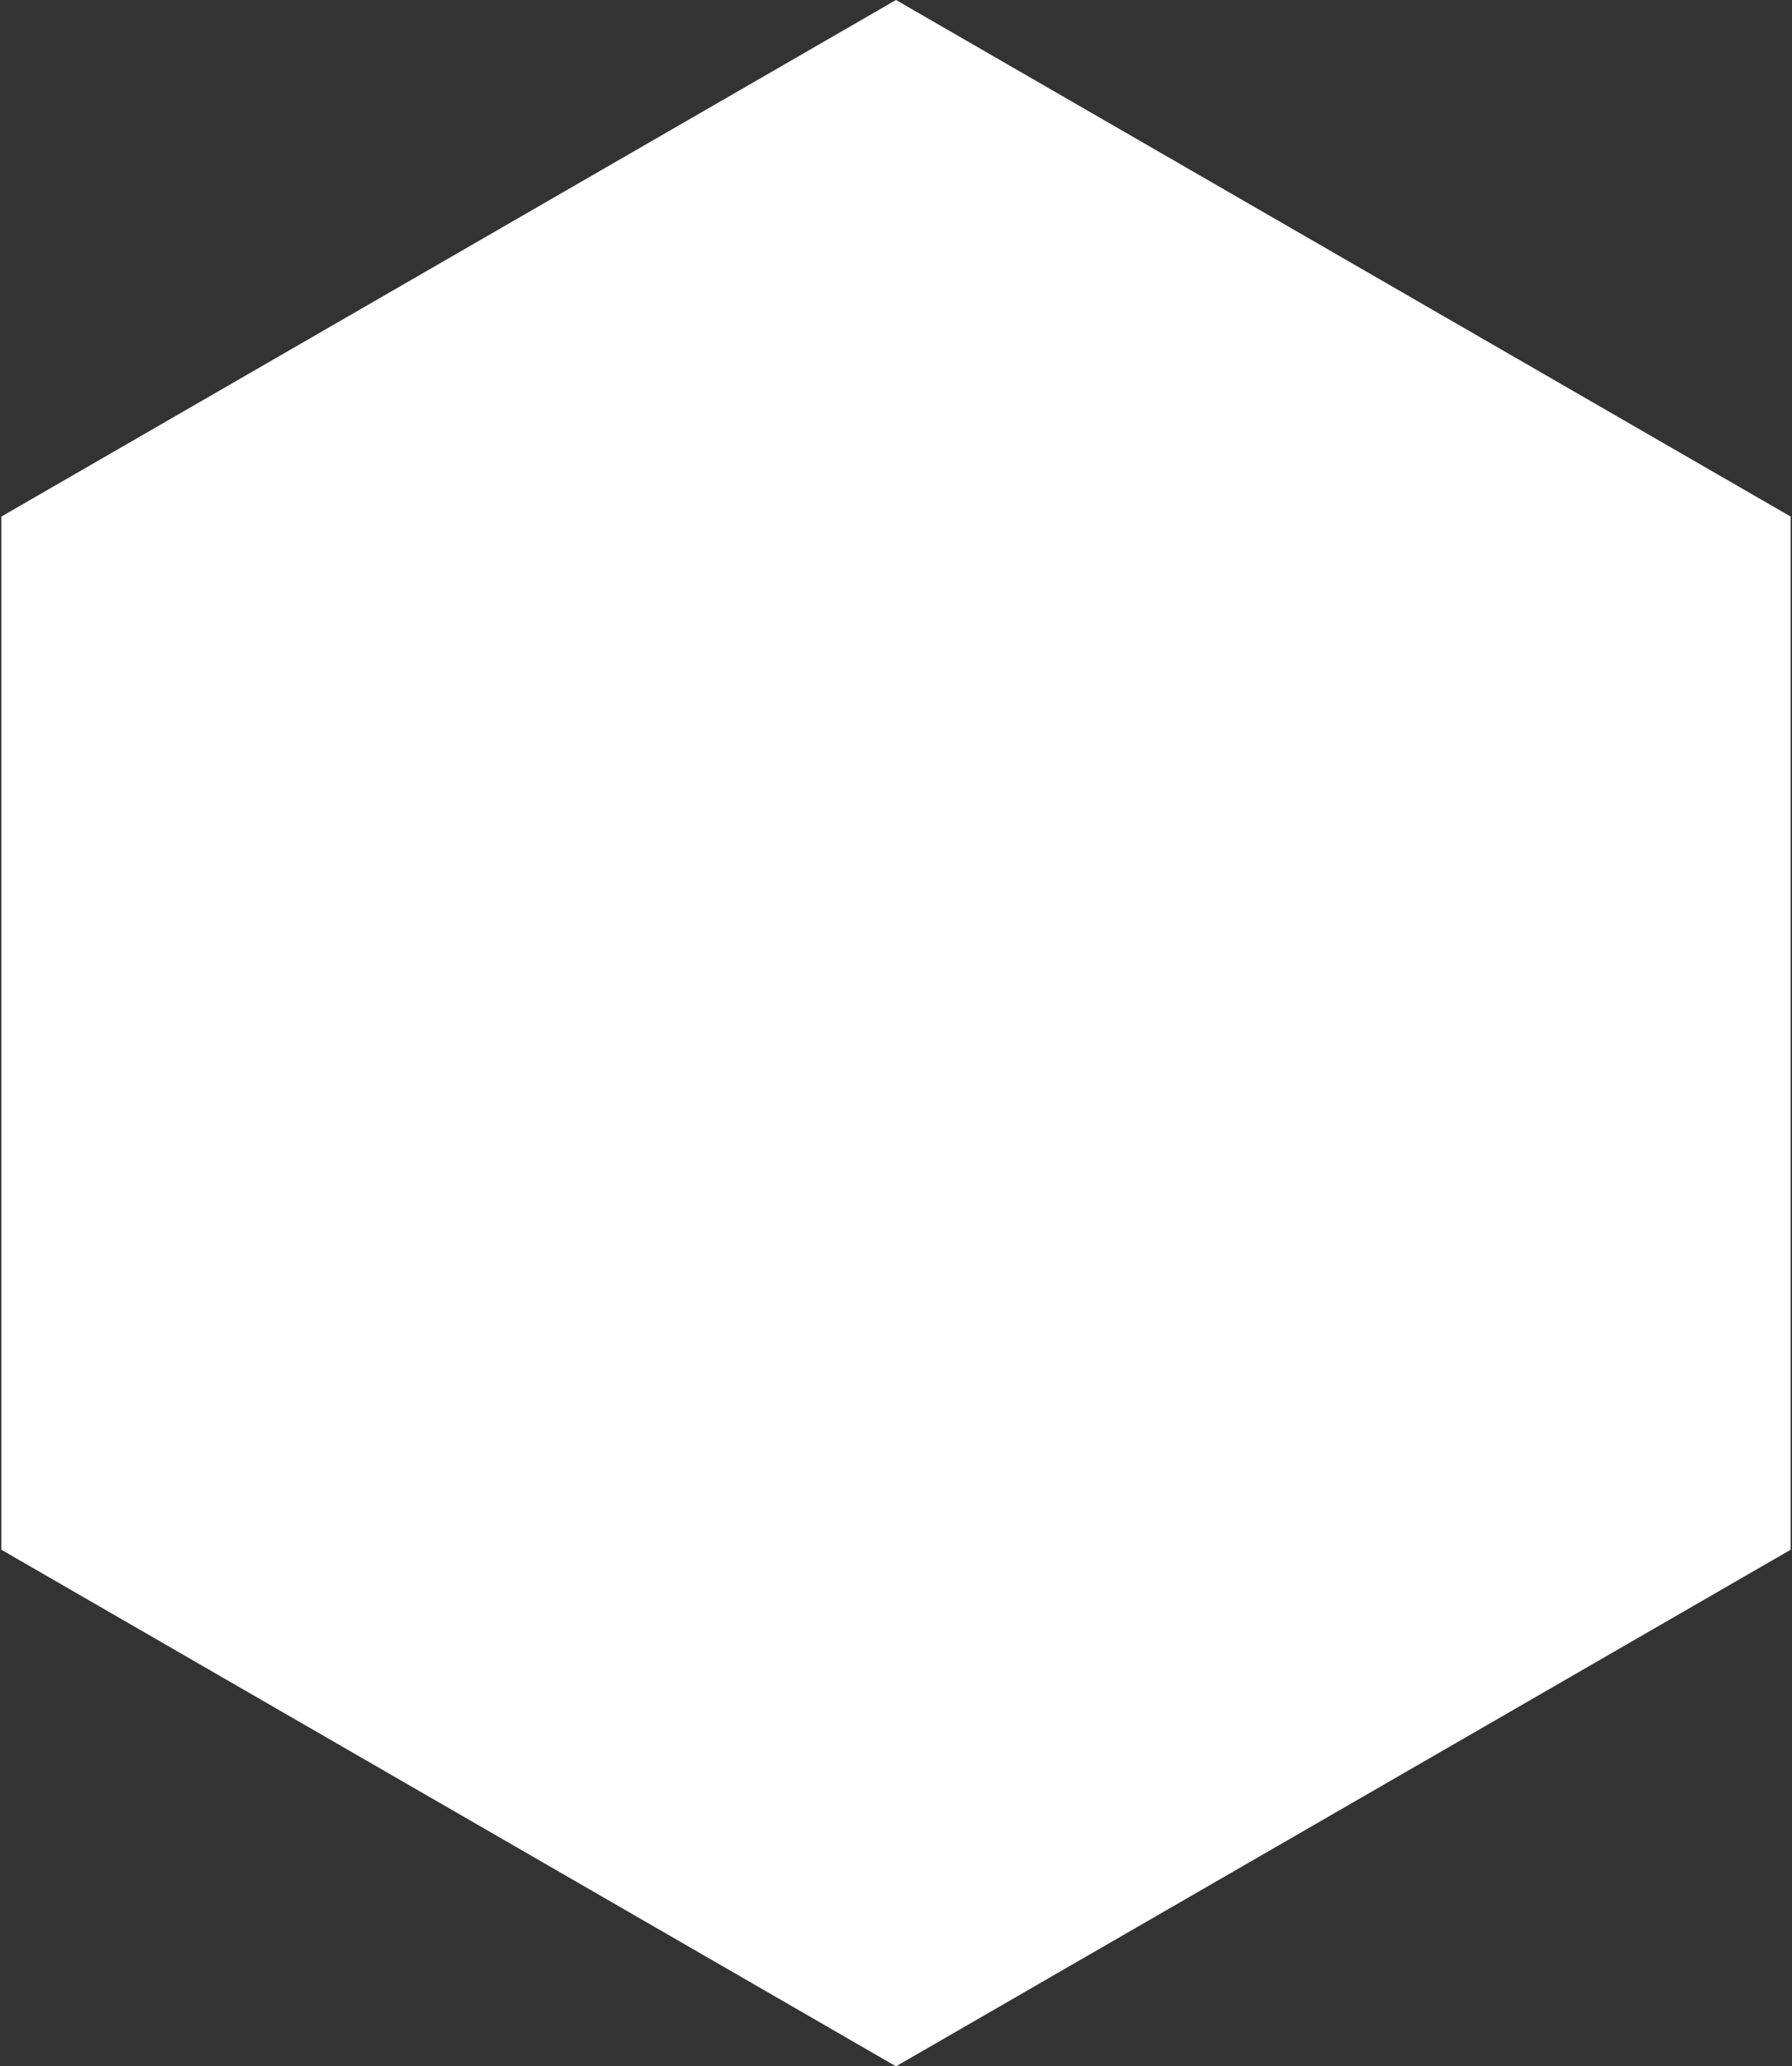 <?xml version="1.0" encoding="UTF-8"?> <svg xmlns="http://www.w3.org/2000/svg" width="706" height="814" viewBox="0 0 706 814" fill="none"><rect x="0" y="0" width="706" height="814" fill="#333333" stroke="none"/><path d="M5.528 206.387L353 5.774L700.472 206.387V607.613L353 808.227L5.528 607.613V206.387Z" fill="white" stroke="white" stroke-width="10"></path></svg> 
